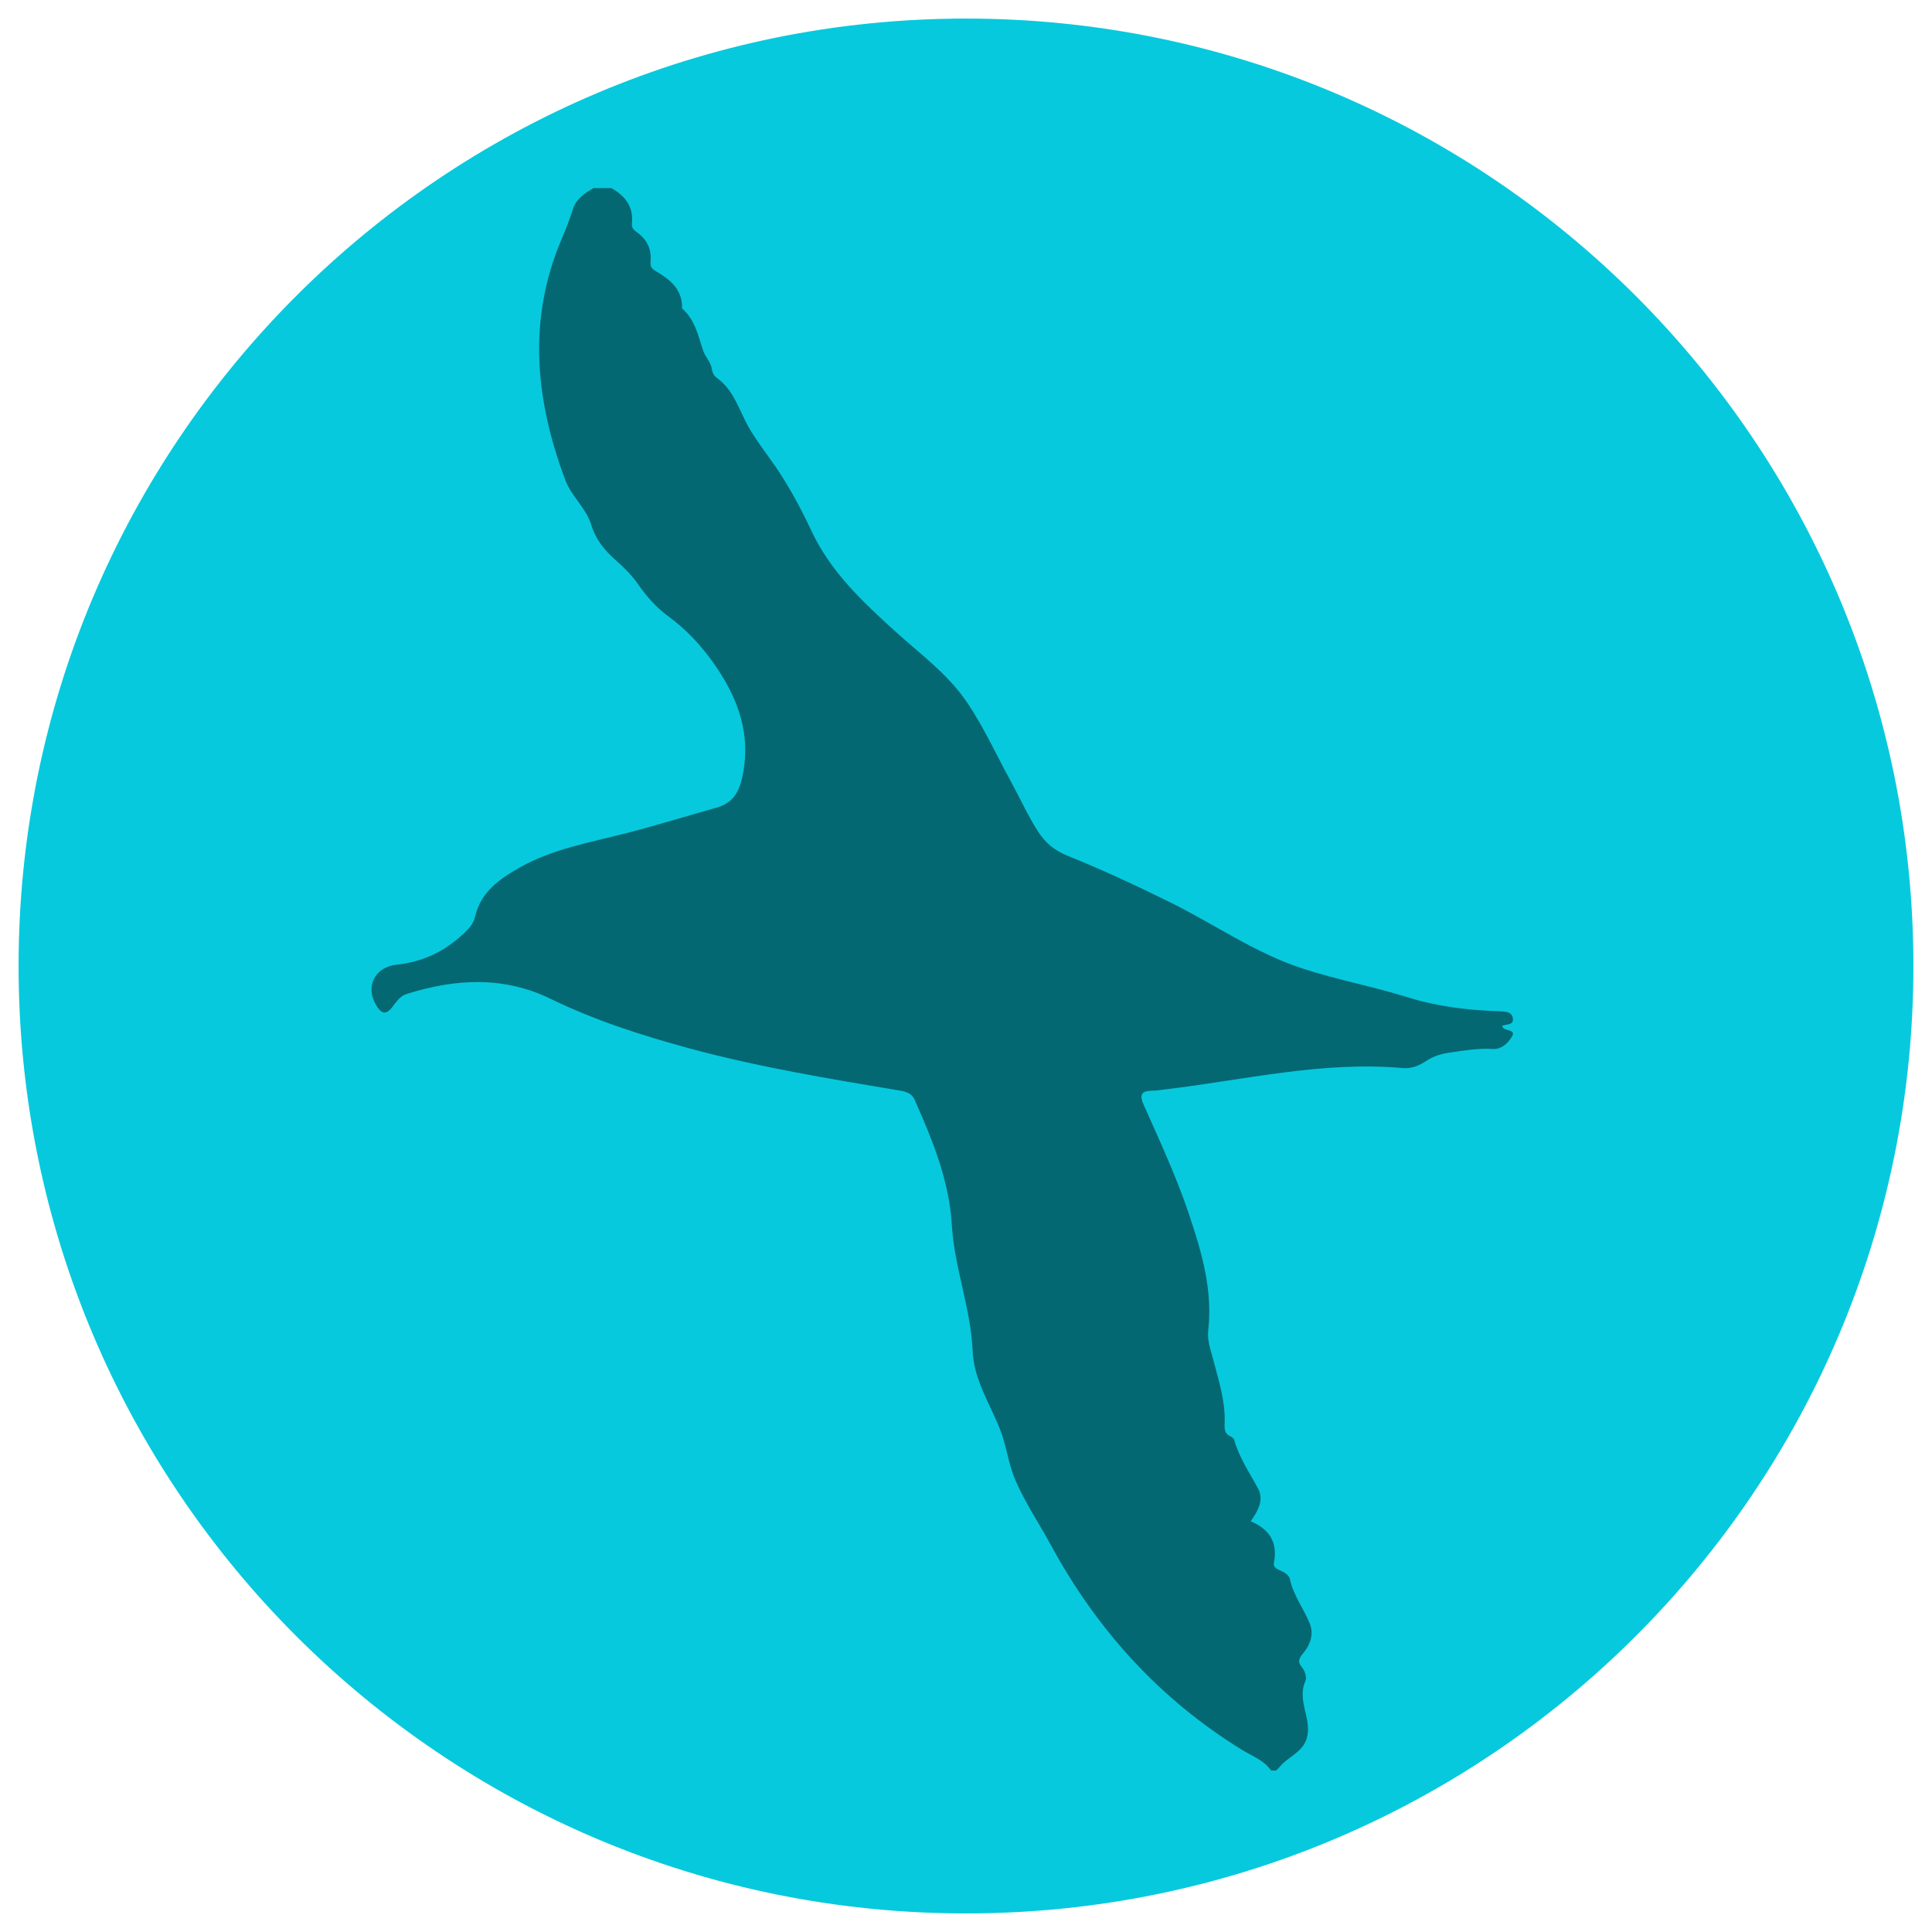 <?xml version="1.0" encoding="utf-8"?>
<!-- Generator: Adobe Illustrator 17.0.0, SVG Export Plug-In . SVG Version: 6.00 Build 0)  -->
<!DOCTYPE svg PUBLIC "-//W3C//DTD SVG 1.1//EN" "http://www.w3.org/Graphics/SVG/1.1/DTD/svg11.dtd">
<svg version="1.1" id="Capa_1" xmlns="http://www.w3.org/2000/svg" xmlns:xlink="http://www.w3.org/1999/xlink" x="0px" y="0px"
	 width="270px" height="270px" viewBox="0 0 270 270" enable-background="new 0 0 270 270" xml:space="preserve">
<path fill="#07C9DD" d="M267.402,135c0,73.126-59.276,132.405-132.405,132.405C61.874,267.405,2.598,208.126,2.598,135
	c0-73.123,59.276-132.405,132.399-132.405C208.126,2.595,267.402,61.877,267.402,135"/>
<g>
	<path fill="#046873" d="M177.638,247.432c-1.002-1.435-2.644-2.01-4.039-2.868c-11.541-7.105-20.292-16.779-26.737-28.635
		c-1.625-2.988-3.529-5.819-4.909-8.948c-1.029-2.334-1.273-4.893-2.202-7.238c-1.42-3.582-3.653-6.965-3.818-10.875
		c-0.255-6.04-2.557-11.682-2.917-17.707c-0.368-6.164-2.705-11.871-5.2-17.471c-0.423-0.95-1.255-1.144-2.145-1.293
		c-9.852-1.646-19.707-3.271-29.365-5.895c-6.64-1.804-13.163-3.9-19.374-6.921c-6.577-3.199-13.326-2.804-20.104-0.669
		c-0.957,0.301-1.475,1.157-2.04,1.873c-0.9,1.139-1.516,0.807-2.151-0.192c-1.653-2.601-0.343-5.458,2.823-5.784
		c3.616-0.372,6.638-1.844,9.267-4.269c0.747-0.689,1.442-1.437,1.67-2.439c0.781-3.445,3.395-5.242,6.171-6.828
		c4.664-2.664,9.924-3.532,15.037-4.856c4.204-1.088,8.356-2.374,12.537-3.55c2.019-0.568,3.021-1.854,3.512-3.922
		c1.455-6.123-0.462-11.366-3.916-16.249c-1.769-2.501-3.833-4.731-6.336-6.556c-1.665-1.215-3.031-2.772-4.215-4.471
		c-0.879-1.261-1.947-2.335-3.104-3.349c-1.557-1.364-2.843-2.918-3.463-4.987c-0.7-2.338-2.744-3.923-3.606-6.219
		c-4.195-11.162-5.33-22.35-0.549-33.653c0.571-1.35,1.127-2.716,1.554-4.116c0.474-1.555,1.662-2.329,2.941-3.06
		c0.824,0,1.649,0,2.473,0c1.951,1.083,3.129,2.621,2.88,4.971c-0.069,0.648,0.344,0.946,0.779,1.262
		c1.348,0.978,1.976,2.345,1.828,3.961c-0.081,0.88,0.217,1.124,0.942,1.548c1.794,1.047,3.38,2.383,3.461,4.742
		c0.004,0.118-0.042,0.291,0.019,0.345c1.771,1.573,2.22,3.749,2.921,5.872c0.283,0.858,1.086,1.633,1.236,2.646
		c0.074,0.502,0.296,0.9,0.69,1.184c2.064,1.484,2.88,3.8,3.937,5.939c1.258,2.546,3.103,4.695,4.649,7.044
		c1.752,2.663,3.251,5.447,4.589,8.323c2.675,5.75,7.173,9.964,11.753,14.119c3.431,3.112,7.227,5.863,9.899,9.733
		c2.407,3.487,4.133,7.366,6.167,11.067c1.3,2.366,2.402,4.836,3.857,7.126c1.023,1.609,2.362,2.711,4.12,3.416
		c4.897,1.965,9.66,4.191,14.403,6.533c6.168,3.046,11.838,7.072,18.472,9.237c4.814,1.571,9.785,2.491,14.604,3.993
		c4.135,1.289,8.375,1.837,12.685,1.964c0.118,0.003,0.235,0.008,0.353,0.018c0.706,0.06,1.566,0.043,1.735,0.89
		c0.223,1.115-0.919,0.865-1.477,1.155c0.149,0.852,2.103,0.337,1.319,1.561c-0.526,0.82-1.358,1.746-2.678,1.661
		c-1.949-0.125-3.871,0.208-5.796,0.477c-1.237,0.173-2.39,0.477-3.457,1.193c-0.977,0.656-2.078,1.107-3.317,0.997
		c-11.22-0.993-22.111,1.664-33.124,2.979c-0.642,0.077-1.286,0.176-1.93,0.188c-1.54,0.029-1.701,0.672-1.116,1.985
		c2.246,5.042,4.579,10.062,6.333,15.296c1.754,5.235,3.331,10.54,2.682,16.21c-0.165,1.437,0.372,2.804,0.737,4.218
		c0.72,2.791,1.642,5.625,1.563,8.563c-0.025,0.913-0.118,1.601,0.815,2.036c0.201,0.094,0.453,0.273,0.506,0.463
		c0.696,2.496,2.147,4.602,3.358,6.845c0.819,1.515,0.01,3.089-1.044,4.557c2.615,1.083,3.813,2.961,3.243,5.793
		c-0.118,0.586,0.377,0.852,0.79,1.036c0.619,0.275,1.316,0.655,1.437,1.224c0.49,2.299,1.937,4.137,2.787,6.243
		c0.586,1.452,0.097,2.94-0.902,4.12c-0.568,0.671-0.863,1.178-0.221,1.942c0.474,0.565,0.733,1.487,0.508,1.986
		c-1.257,2.781,1.096,5.45,0.13,8.171c-0.655,1.845-2.613,2.429-3.736,3.825c-0.143,0.177-0.316,0.329-0.476,0.492
		C178.109,247.432,177.874,247.432,177.638,247.432z"/>
</g>
</svg>
